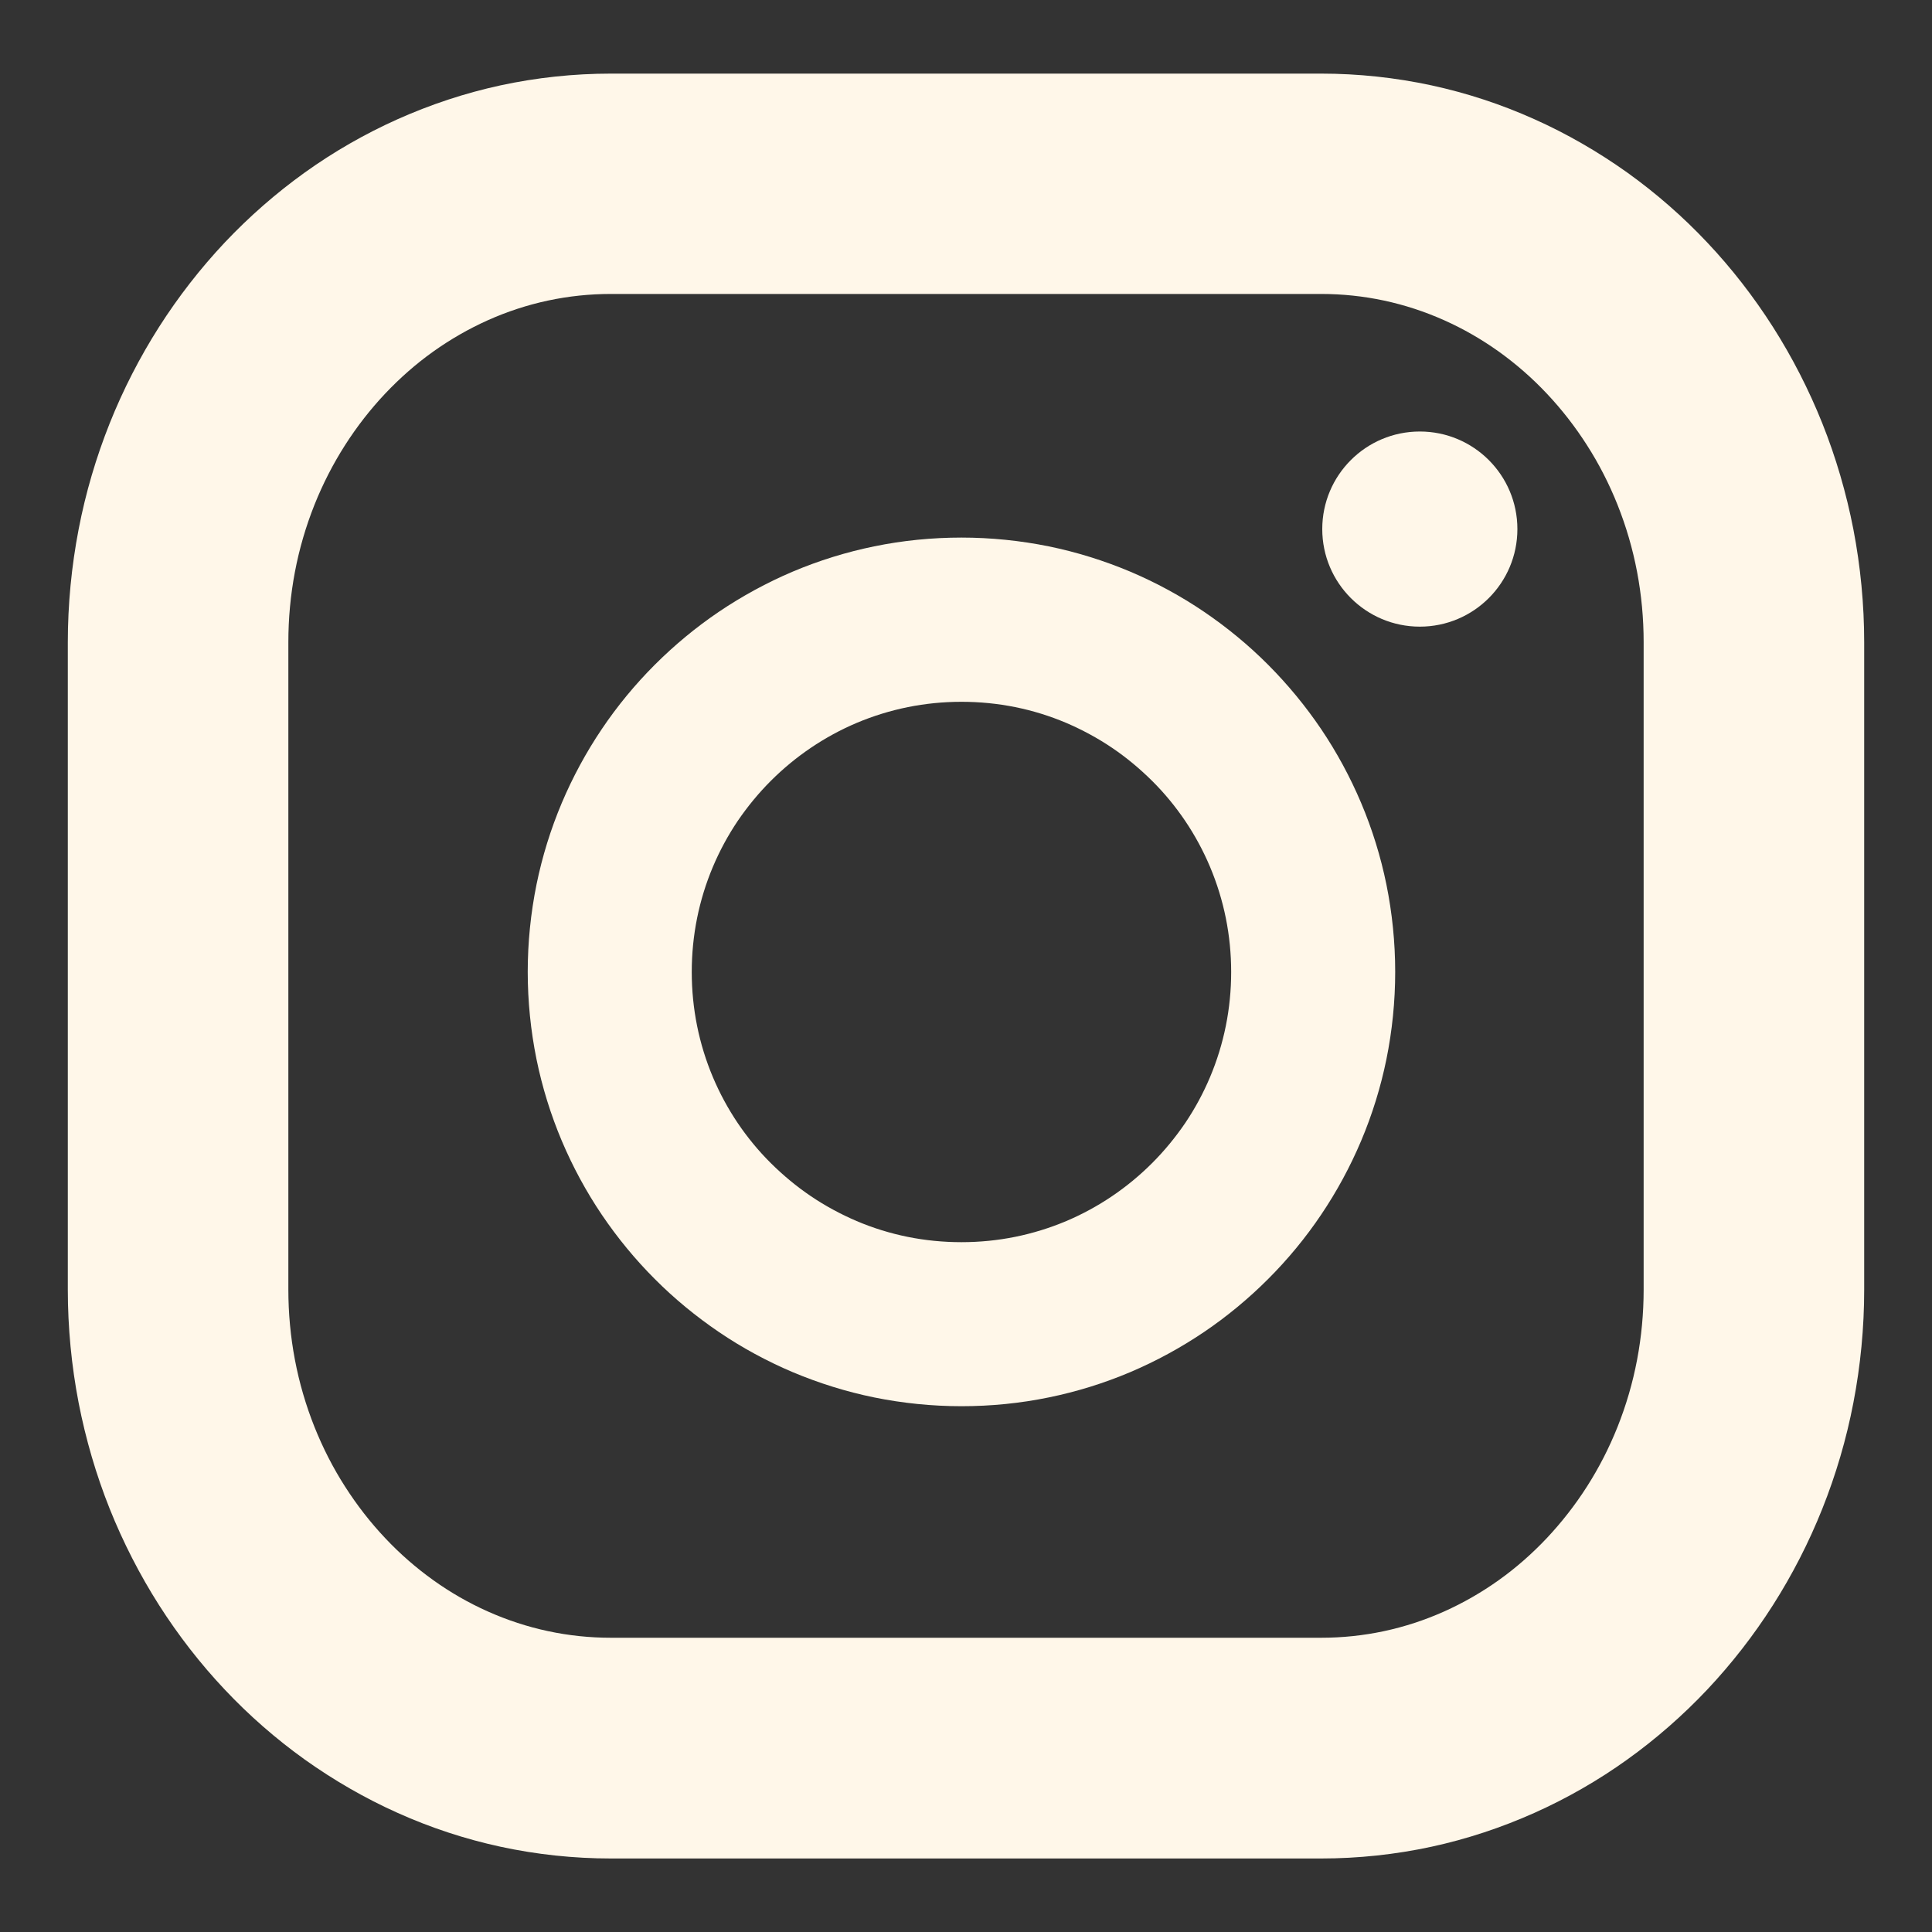 <?xml version="1.0" encoding="UTF-8"?>
<svg xmlns="http://www.w3.org/2000/svg" id="Layer_1" viewBox="0 0 200 200">
  <rect x="0" y="0" width="200" height="200" fill="#333333" stroke="none"/>
  <defs>
    <style>
      .cls-1 {
        fill: #fff7e9;
      }
    </style>
  </defs>
  <path class="cls-1" d="M136.75,192.39H63.25c-3.85,0-7.7-.41-11.45-1.22-3.65-.79-7.24-1.97-10.66-3.51-3.35-1.5-6.57-3.36-9.59-5.51-2.97-2.13-5.76-4.56-8.29-7.25-2.52-2.67-4.8-5.61-6.79-8.73-2-3.14-3.72-6.5-5.11-9.97-1.41-3.53-2.49-7.23-3.22-10.98-.74-3.84-1.12-7.79-1.12-11.73v-66.97c0-3.95.38-7.89,1.12-11.73.72-3.75,1.81-7.45,3.22-10.98,1.39-3.48,3.11-6.83,5.11-9.97,1.99-3.12,4.27-6.05,6.79-8.73,2.53-2.68,5.32-5.12,8.29-7.25,3.01-2.16,6.24-4.01,9.59-5.51,3.42-1.53,7.01-2.72,10.66-3.51,3.75-.81,7.6-1.22,11.45-1.22h73.5c3.85,0,7.7.41,11.45,1.22,3.65.79,7.24,1.97,10.66,3.51,3.35,1.5,6.57,3.36,9.59,5.51,2.97,2.13,5.76,4.56,8.29,7.25,2.52,2.67,4.8,5.61,6.79,8.73,2,3.14,3.72,6.5,5.11,9.97,1.41,3.53,2.49,7.23,3.22,10.98.74,3.84,1.12,7.79,1.12,11.73v66.97c0,3.95-.38,7.89-1.12,11.73-.72,3.75-1.81,7.45-3.22,10.98-1.39,3.48-3.11,6.83-5.11,9.97-1.99,3.12-4.27,6.05-6.79,8.73-2.53,2.68-5.32,5.12-8.29,7.25-3.01,2.16-6.24,4.01-9.59,5.51-3.42,1.53-7.01,2.72-10.66,3.51-3.75.81-7.6,1.22-11.45,1.22h0ZM63.25,30.43c-4.43,0-8.73.92-12.77,2.73-1.96.88-3.86,1.97-5.64,3.24-1.78,1.27-3.45,2.74-4.97,4.35-1.54,1.63-2.93,3.42-4.15,5.33-1.24,1.94-2.3,4.01-3.16,6.16-1.8,4.51-2.71,9.3-2.71,14.26v66.97c0,4.96.91,9.75,2.71,14.26.86,2.15,1.92,4.23,3.16,6.16,1.22,1.91,2.61,3.7,4.15,5.33,1.52,1.62,3.2,3.08,4.97,4.35s3.67,2.36,5.64,3.24c4.05,1.81,8.34,2.73,12.77,2.73h73.5c4.43,0,8.73-.92,12.77-2.73,1.96-.88,3.86-1.97,5.64-3.24,1.78-1.27,3.45-2.74,4.97-4.35,1.53-1.63,2.93-3.42,4.15-5.33,1.24-1.94,2.3-4.01,3.16-6.16,1.8-4.51,2.71-9.3,2.71-14.26v-66.97c0-4.96-.91-9.75-2.71-14.26-.86-2.15-1.92-4.23-3.16-6.16-1.22-1.91-2.61-3.7-4.15-5.33-1.52-1.62-3.2-3.08-4.97-4.35-1.78-1.27-3.67-2.36-5.64-3.24-4.05-1.81-8.34-2.73-12.77-2.73H63.25Z"></path>
  <path class="cls-1" d="M99.53,145.57c-3.04,0-6.09-.31-9.04-.91-2.89-.59-5.73-1.48-8.44-2.62-2.66-1.13-5.23-2.52-7.63-4.15-2.37-1.61-4.61-3.45-6.64-5.49-2.03-2.03-3.87-4.27-5.48-6.65-1.62-2.4-3.01-4.97-4.14-7.64-1.15-2.72-2.03-5.56-2.62-8.45-.6-2.96-.91-6-.91-9.05s.31-6.09.91-9.05c.59-2.89,1.47-5.73,2.62-8.45,1.13-2.67,2.52-5.24,4.14-7.64,1.6-2.38,3.45-4.62,5.48-6.65s4.26-3.88,6.64-5.49c2.4-1.62,4.97-3.02,7.63-4.15,2.72-1.15,5.55-2.03,8.44-2.62,2.96-.61,6-.91,9.04-.91s6.09.31,9.04.91c2.89.59,5.73,1.48,8.44,2.62,2.66,1.13,5.23,2.52,7.63,4.15,2.37,1.61,4.61,3.45,6.64,5.49s3.87,4.27,5.48,6.65c1.62,2.4,3.01,4.97,4.14,7.64,1.15,2.72,2.03,5.56,2.62,8.45.6,2.96.91,6,.91,9.05s-.31,6.09-.91,9.05c-.59,2.89-1.47,5.73-2.62,8.45-1.13,2.67-2.52,5.24-4.14,7.64-1.6,2.38-3.45,4.62-5.48,6.65s-4.26,3.88-6.64,5.49c-2.4,1.62-4.97,3.02-7.63,4.15-2.72,1.15-5.55,2.03-8.44,2.62-2.96.61-6,.91-9.04.91ZM99.53,72.65c-3.77,0-7.42.74-10.86,2.19-1.65.7-3.25,1.57-4.74,2.58-1.48,1-2.87,2.15-4.14,3.42-1.27,1.27-2.41,2.66-3.42,4.14-1.01,1.5-1.87,3.09-2.57,4.75-1.45,3.44-2.19,7.11-2.19,10.89s.74,7.45,2.19,10.89c.7,1.66,1.56,3.25,2.57,4.75,1,1.48,2.15,2.88,3.42,4.14s2.66,2.42,4.14,3.42c1.49,1.01,3.09,1.87,4.74,2.58,3.44,1.46,7.09,2.19,10.86,2.19s7.42-.74,10.86-2.19c1.65-.7,3.25-1.57,4.74-2.58,1.48-1,2.87-2.15,4.14-3.42,1.27-1.27,2.41-2.66,3.42-4.14,1.01-1.5,1.87-3.09,2.57-4.75,1.45-3.44,2.19-7.11,2.19-10.89s-.74-7.45-2.19-10.89c-.7-1.66-1.56-3.25-2.57-4.75-1-1.48-2.15-2.88-3.42-4.14s-2.66-2.42-4.14-3.42c-1.49-1.01-3.09-1.87-4.74-2.58-3.44-1.46-7.09-2.19-10.86-2.19h0Z"></path>
  <circle id="path1" class="cls-1" cx="146.98" cy="54.77" r="10.1"></circle>
</svg>
